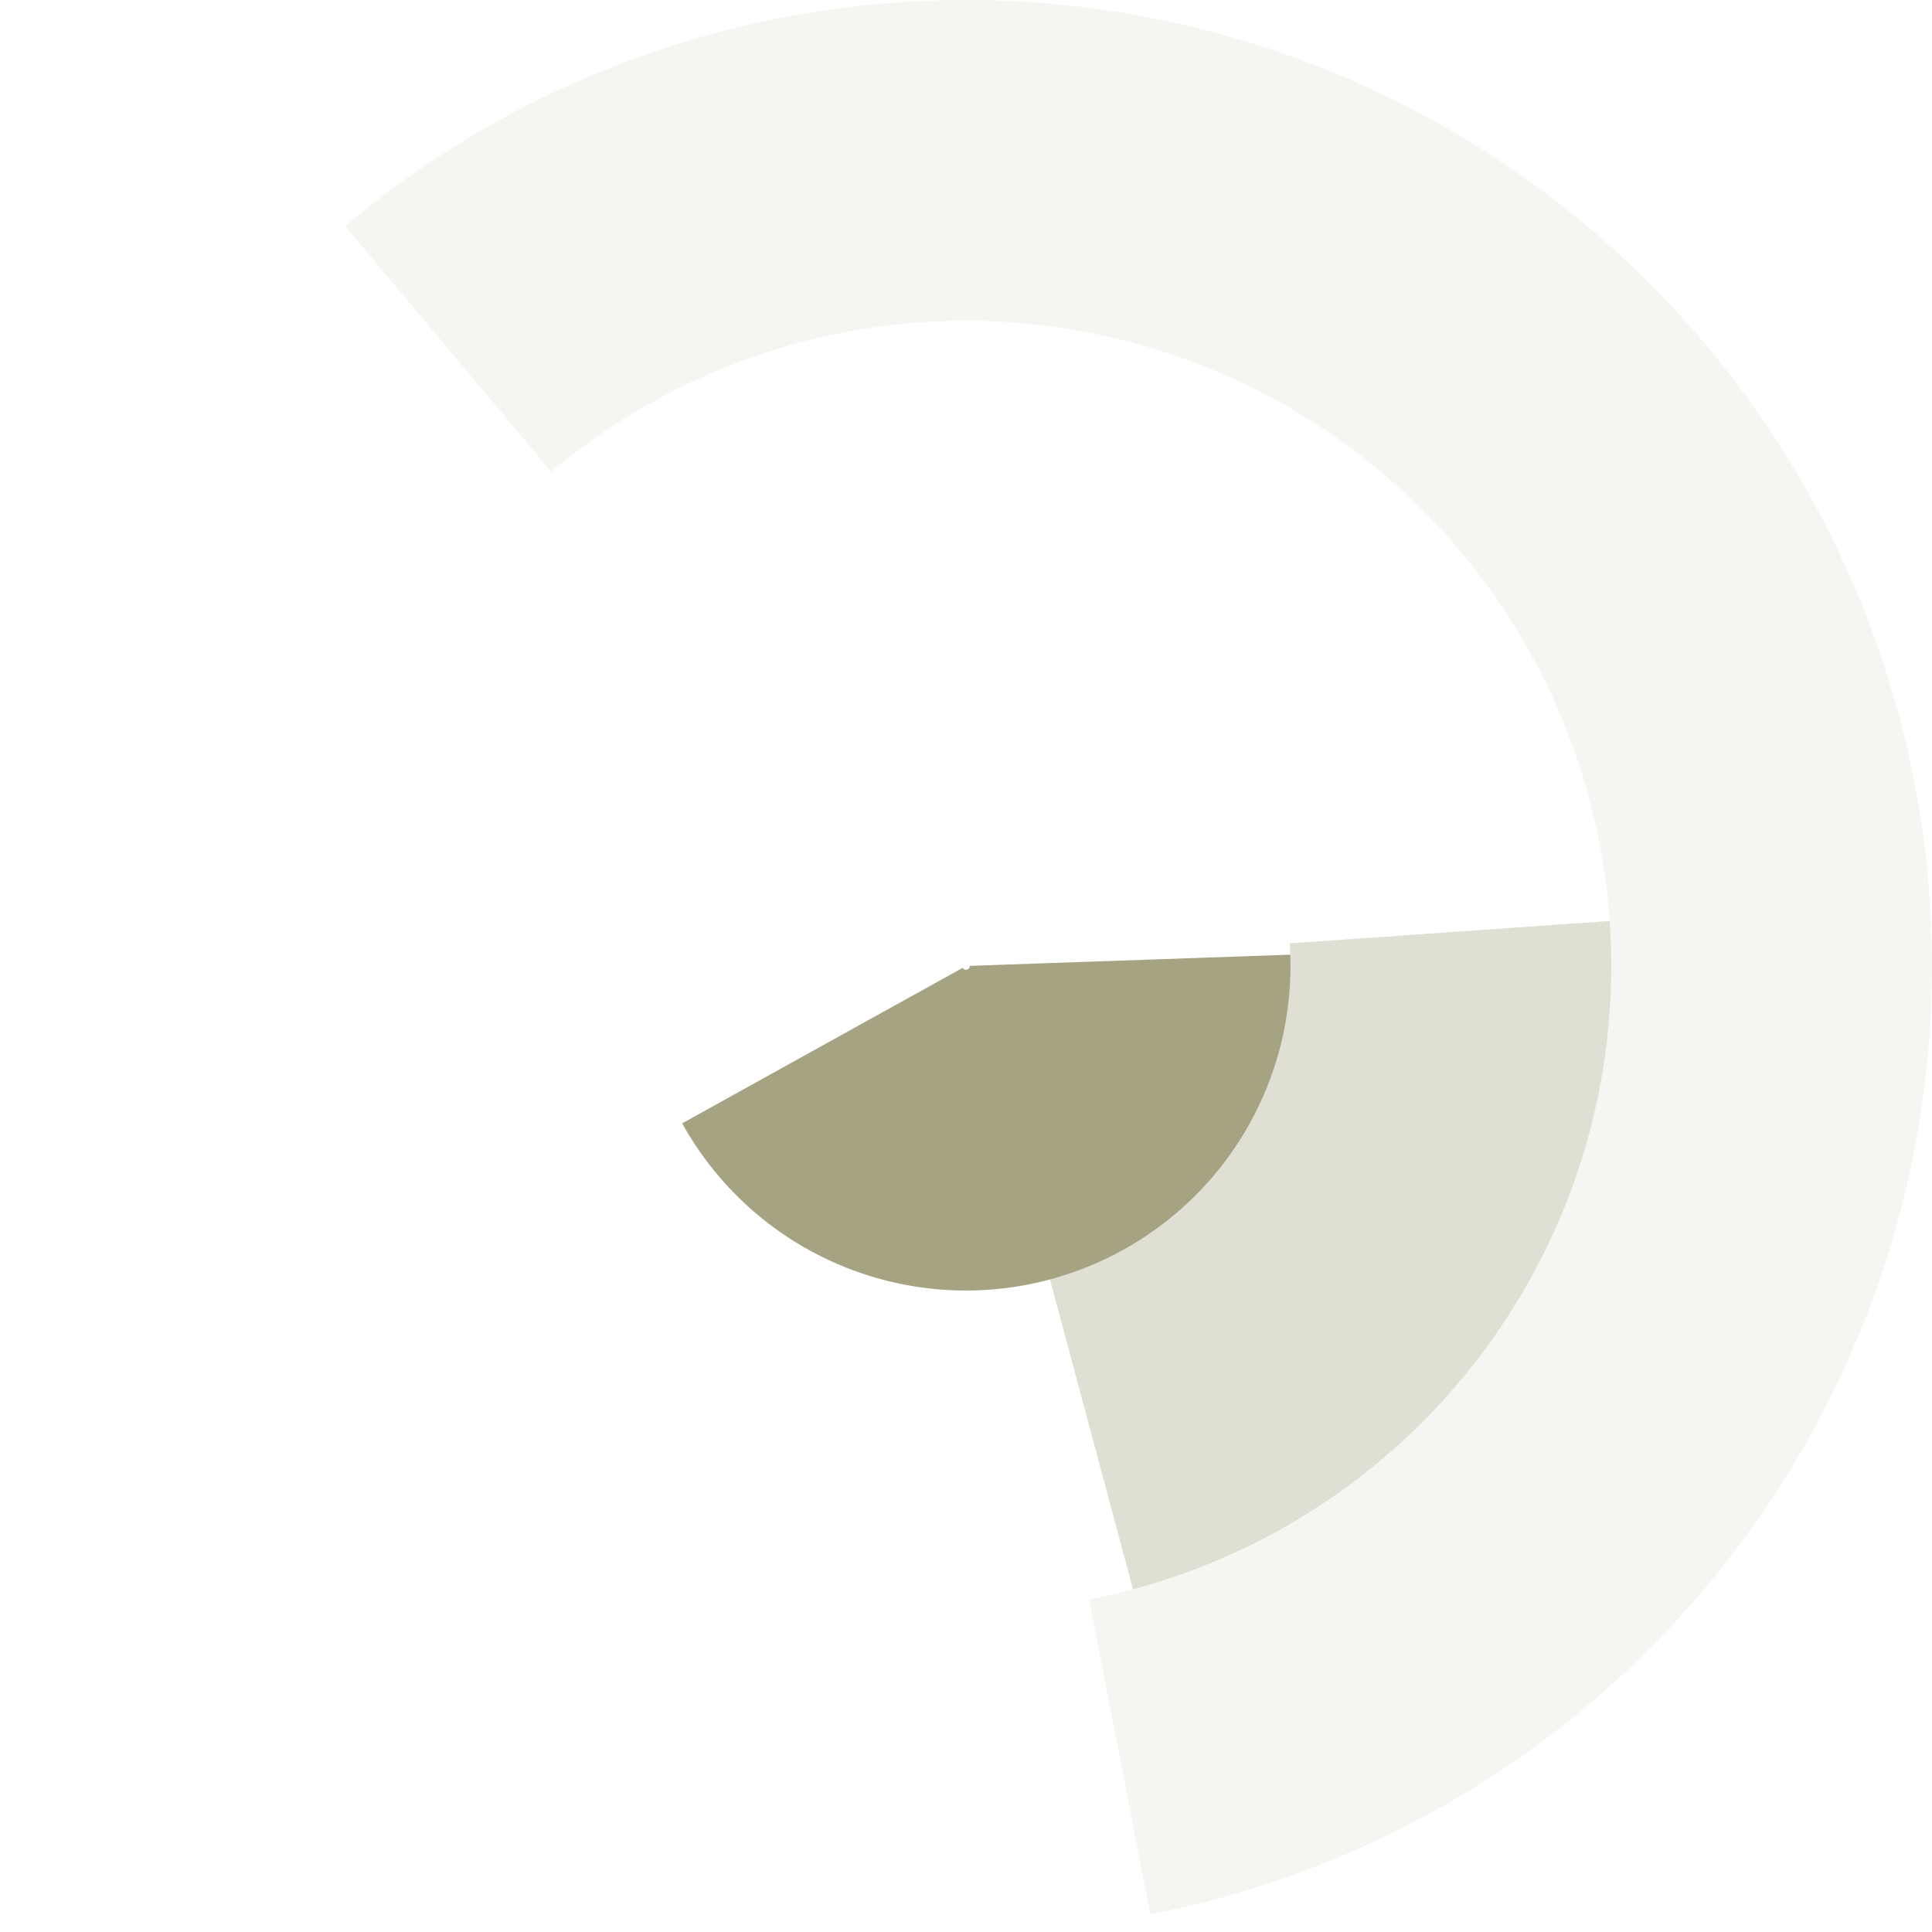<?xml version="1.0" encoding="UTF-8"?>
<!DOCTYPE svg PUBLIC "-//W3C//DTD SVG 1.1//EN" "http://www.w3.org/Graphics/SVG/1.1/DTD/svg11.dtd"><svg xmlns="http://www.w3.org/2000/svg" version="1.1" width="512" height="512" viewBox="0 0 512 512"><path fill='rgba(156, 154, 118, 0.1)' d='
            M 304.847 507.297
            A 256 256 0 1 0 91.446 59.893
            L 146.083 125.006
            A 171 171 0 1 1 288.628 423.858
            Z
            '/><path fill='rgba(156, 154, 118, 0.32)' d='
            M 300.258 421.173
            A 171 171 0 0 0 426.583 244.072
            L 341.791 250.001
            A 86 86 0 0 1 278.258 339.07
            Z
            '/><path fill='rgba(156, 154, 118, 0.91)' d='
            M 180.783 297.694
            A 86 86 0 0 0 341.948 252.999
            L 256.999 255.965
            A 1 1 0 0 1 255.125 256.485
            Z
            '/></svg>